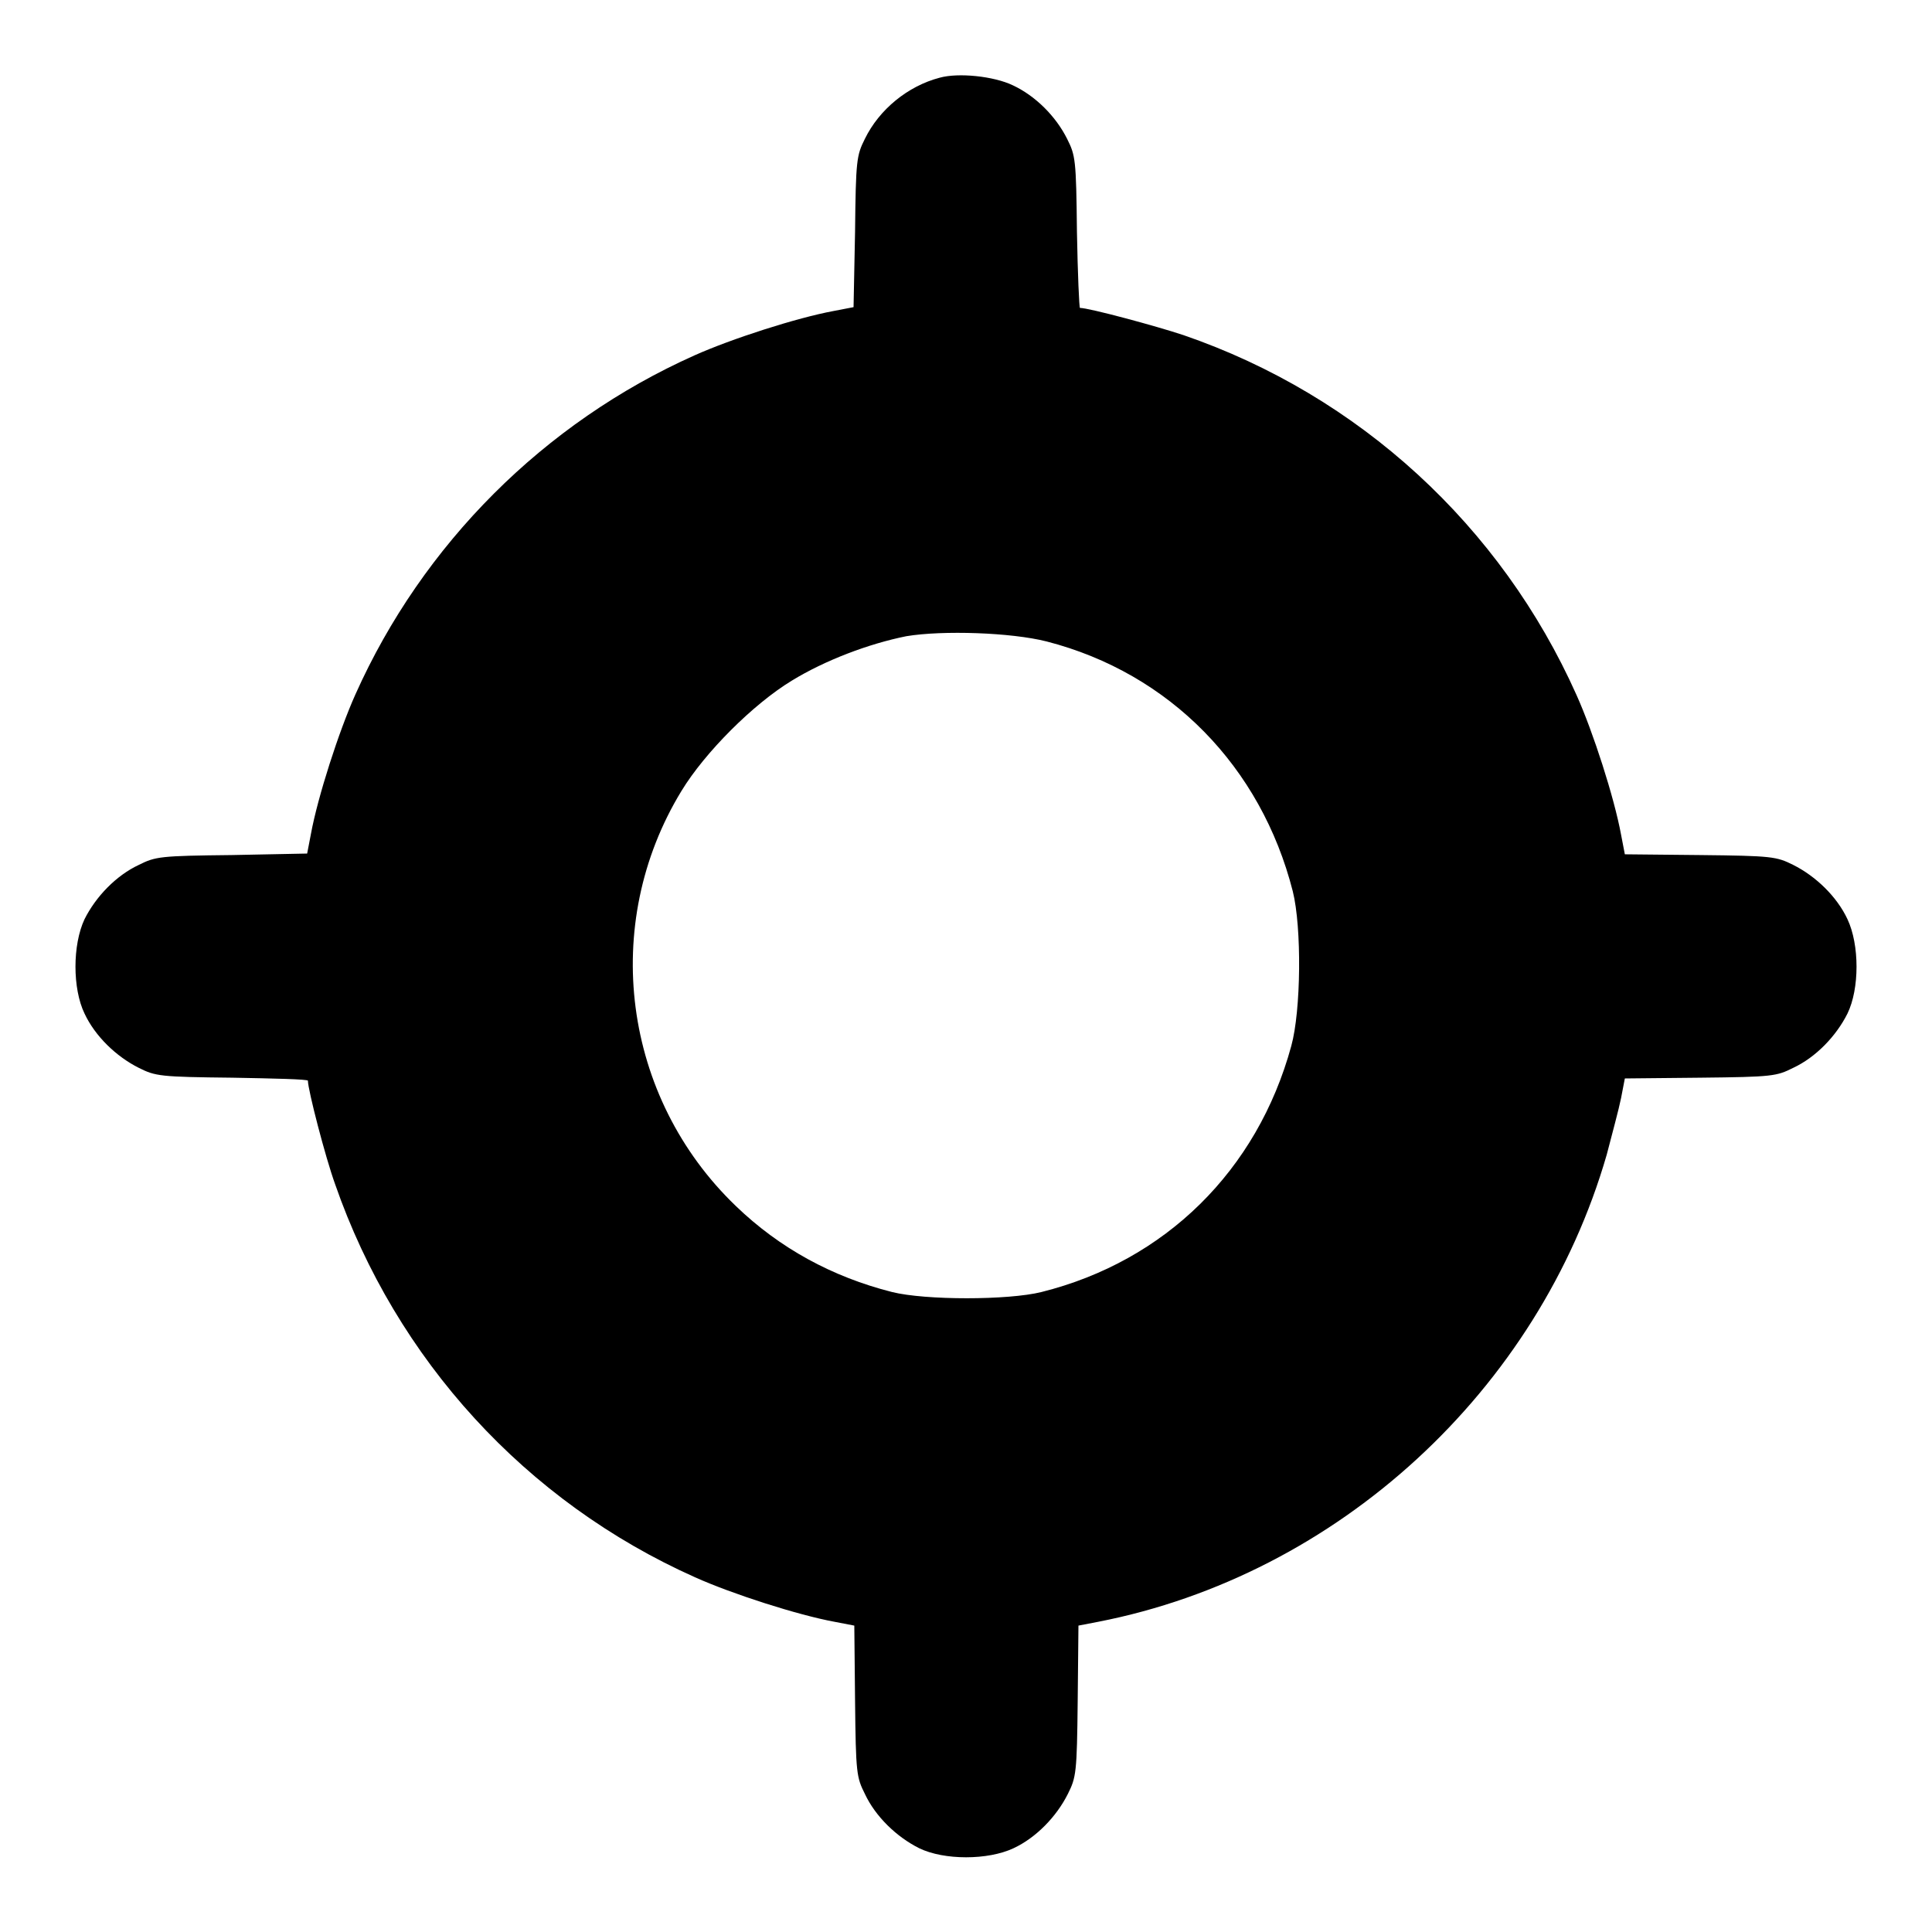 <?xml version="1.0" encoding="utf-8"?>
<!-- Svg Vector Icons : http://www.onlinewebfonts.com/icon -->
<!DOCTYPE svg PUBLIC "-//W3C//DTD SVG 1.1//EN" "http://www.w3.org/Graphics/SVG/1.1/DTD/svg11.dtd">
<svg version="1.1" xmlns="http://www.w3.org/2000/svg" xmlns:xlink="http://www.w3.org/1999/xlink" x="0px" y="0px" viewBox="0 0 256 256" enable-background="new 0 0 256 256" xml:space="preserve">
<g><g><g><path fill="#000000" d="M124.5,10.3c-4.2,1.1-8,4.2-9.9,8.1c-1.1,2.2-1.2,2.8-1.3,12.3l-0.2,10l-2.6,0.5c-4.9,0.9-13.6,3.7-18.5,5.9c-19.9,8.9-36,25-44.9,44.9c-2.2,4.9-5,13.6-5.9,18.5l-0.5,2.6l-10,0.2c-9.5,0.1-10.1,0.2-12.3,1.3c-3,1.4-5.7,4.2-7.2,7.2c-1.6,3.4-1.6,9.2,0,12.5c1.4,3,4.2,5.7,7.2,7.2c2.2,1.1,2.8,1.2,12.4,1.3c5.5,0.1,10,0.2,10,0.4c0,1.2,2.3,10.1,3.6,13.7c8.1,23.3,25.3,42.1,47.7,52.1c4.9,2.2,13.6,5,18.5,5.9l2.6,0.5l0.1,10c0.1,9.6,0.2,10.1,1.3,12.3c1.4,3,4.2,5.7,7.2,7.2c3.3,1.6,9.1,1.6,12.5,0c3-1.4,5.7-4.2,7.2-7.2c1.1-2.2,1.2-2.8,1.3-12.3l0.1-10l2.6-0.5c31.8-6.2,58.4-30.7,67.4-61.9c0.7-2.7,1.6-6,1.9-7.5l0.5-2.6l10-0.1c9.6-0.1,10.1-0.2,12.3-1.3c3-1.4,5.7-4.2,7.2-7.2c1.6-3.3,1.6-9.1,0-12.5c-1.4-3-4.2-5.7-7.2-7.2c-2.2-1.1-2.8-1.2-12.3-1.3l-10-0.1l-0.5-2.6c-0.9-4.9-3.7-13.6-5.9-18.5c-10-22.4-28.8-39.7-52.1-47.7c-3.6-1.2-12.5-3.6-13.7-3.6c-0.1,0-0.3-4.5-0.4-10.1c-0.1-9.6-0.2-10.1-1.3-12.3c-1.5-3-4.2-5.7-7.2-7.1C131.7,10.1,127,9.6,124.5,10.3z M138.7,85c16.3,4.2,28.4,16.6,32.6,33.1c1.2,4.8,1.1,15.8-0.2,20.5c-4.5,16.5-16.7,28.5-33.1,32.6c-4.4,1.1-15.4,1.1-19.8,0c-7.9-2-14.9-5.8-20.7-11.4c-15-14.4-18-37.3-7.2-55c3.1-5.1,9.5-11.5,14.6-14.6c4.4-2.7,10.2-4.9,15.2-5.9C124.9,83.5,134,83.8,138.7,85z"/></g></g></g>
</svg>